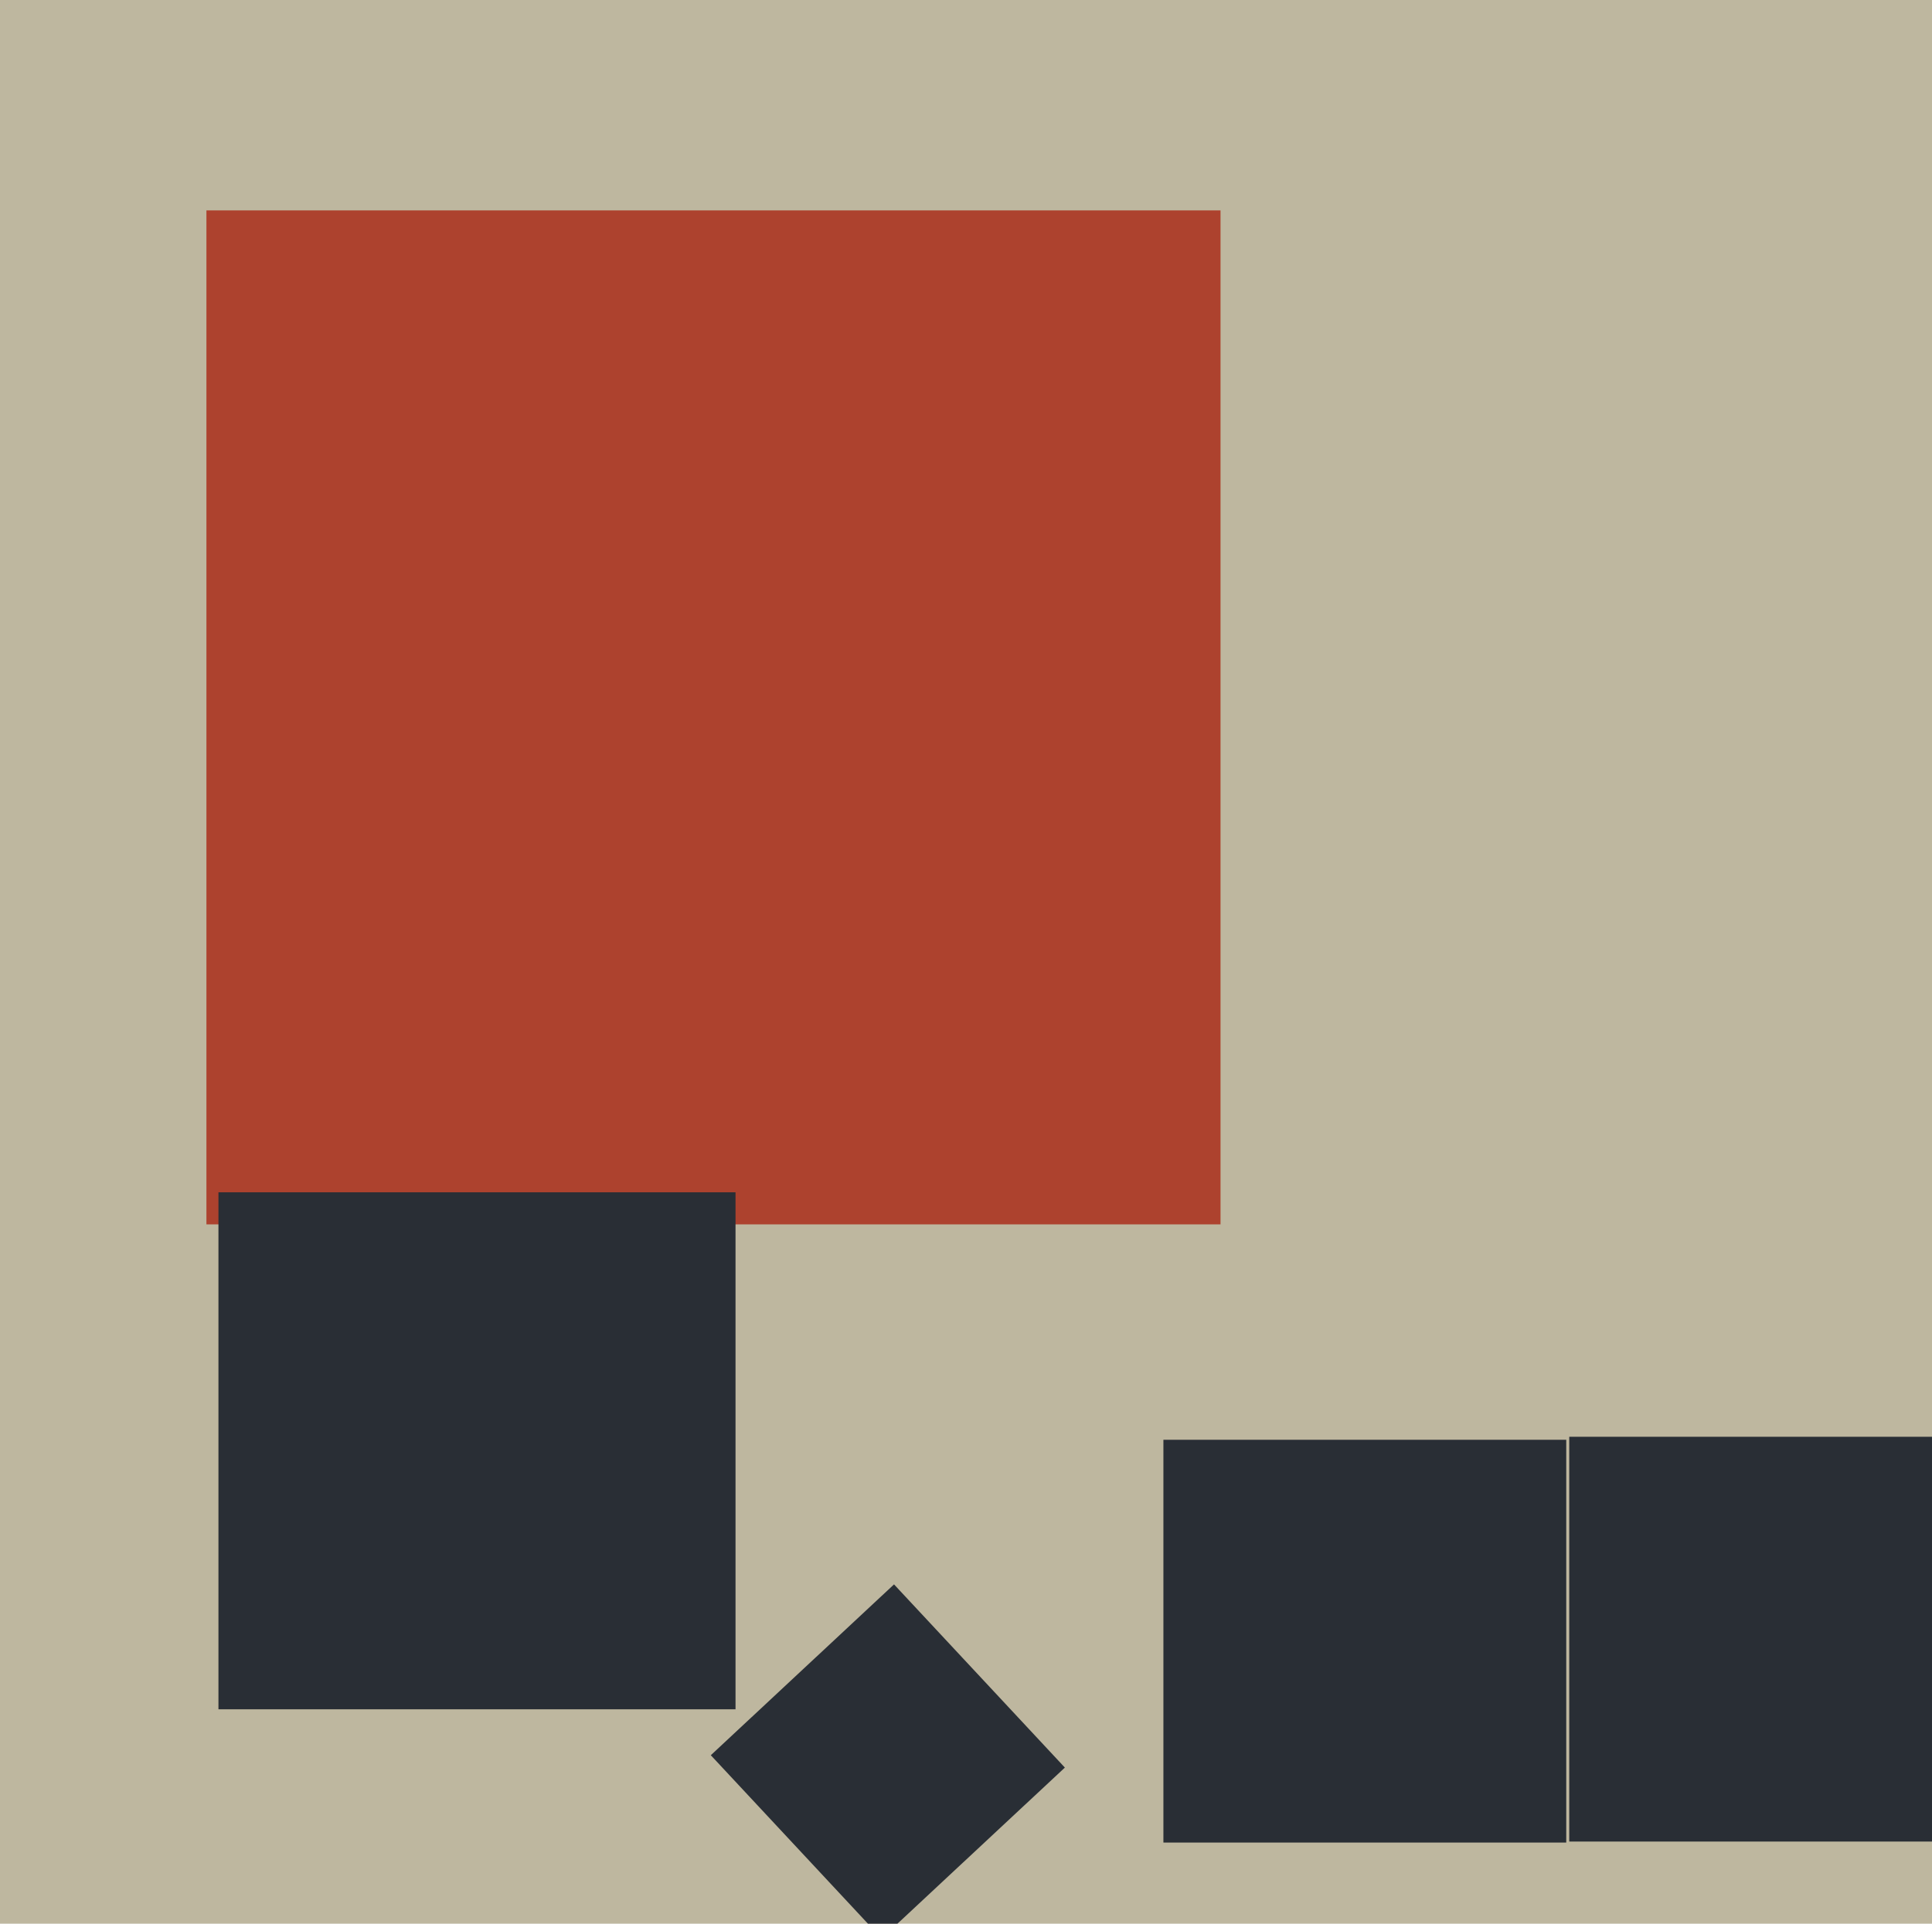 <svg xmlns="http://www.w3.org/2000/svg" width="482px" height="480px">
  <rect width="482" height="480" fill="rgb(190,183,159)"/>
  <polygon points="304.5,305.5 51.5,305.5 51.5,52.5 304.5,52.5" fill="rgb(173,66,46)"/>
  <polygon points="492.5,459.5 391.5,459.5 391.5,358.5 492.5,358.5" fill="rgb(41,46,53)"/>
  <polygon points="219.958,483.667 177.333,437.958 223.042,395.333 265.667,441.042" fill="rgb(41,46,53)"/>
  <polygon points="183.5,426.5 54.5,426.5 54.5,297.5 183.5,297.5" fill="rgb(41,46,53)"/>
  <polygon points="390.75,459.75 290.25,459.75 290.25,359.25 390.75,359.25" fill="rgb(41,46,53)"/>
</svg>